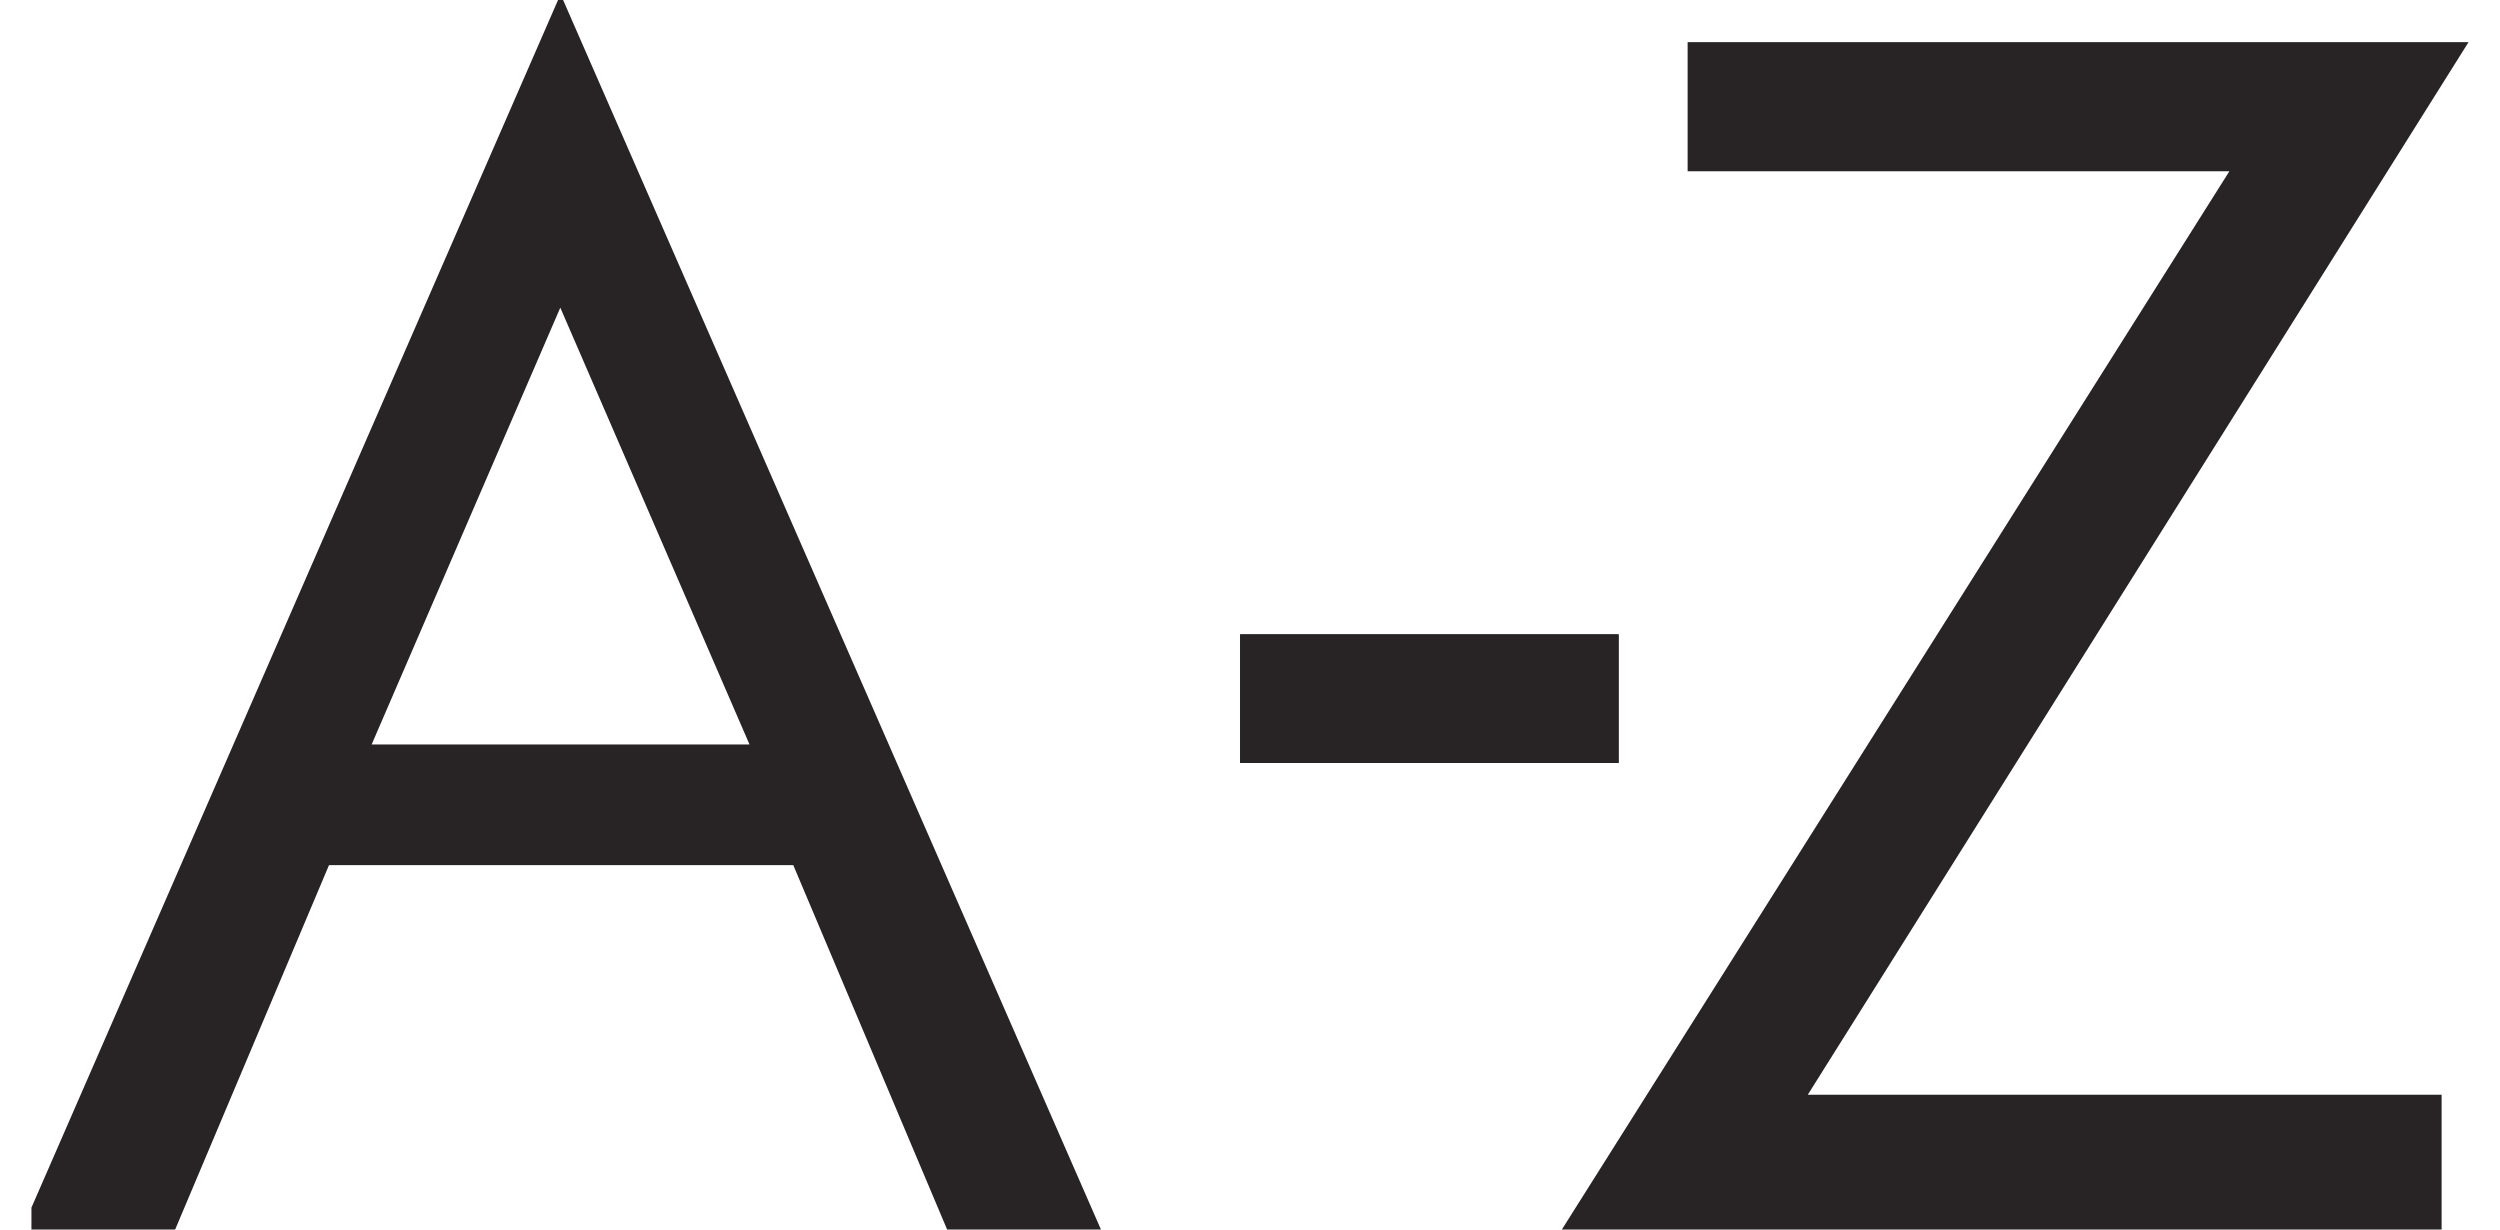 <?xml version="1.0" encoding="UTF-8"?>
<!DOCTYPE svg PUBLIC "-//W3C//DTD SVG 1.1//EN" "http://www.w3.org/Graphics/SVG/1.1/DTD/svg11.dtd">
<!-- Creator: CorelDRAW X7 -->
<svg xmlns="http://www.w3.org/2000/svg" xml:space="preserve" width="122px" height="60px" version="1.1" style="shape-rendering:geometricPrecision; text-rendering:geometricPrecision; image-rendering:optimizeQuality; fill-rule:evenodd; clip-rule:evenodd" viewBox="0 0 4341 2190" xmlns:xlink="http://www.w3.org/1999/xlink">
 <defs>
  <style type="text/css">
   <![CDATA[
    .fil0 {fill:black}
    .fil1 {fill:#282425}
   ]]>
  </style>
 </defs>
 <g id="Vrstva_x0020_1">
  <g id="_1551443505520">
   <g>
    <polygon class="fil0" points="2153,1359 2827,1359 2827,1130 2153,1130 "/>
    <polygon class="fil1" points="2153,1359 2827,1359 2827,1130 2153,1130 "/>
   </g>
   <path class="fil1" d="M947 0l-9 0 -938 2151 0 39 256 0 274 -649 827 0 274 649 274 0 -958 -2190zm-5 548l-336 778 673 0 -337 -778zm2008 -473l1391 0 -1177 1875 1129 0 0 240 -1567 0 1189 -1885 -965 0 0 -230z"/>
  </g>
 </g>
</svg>